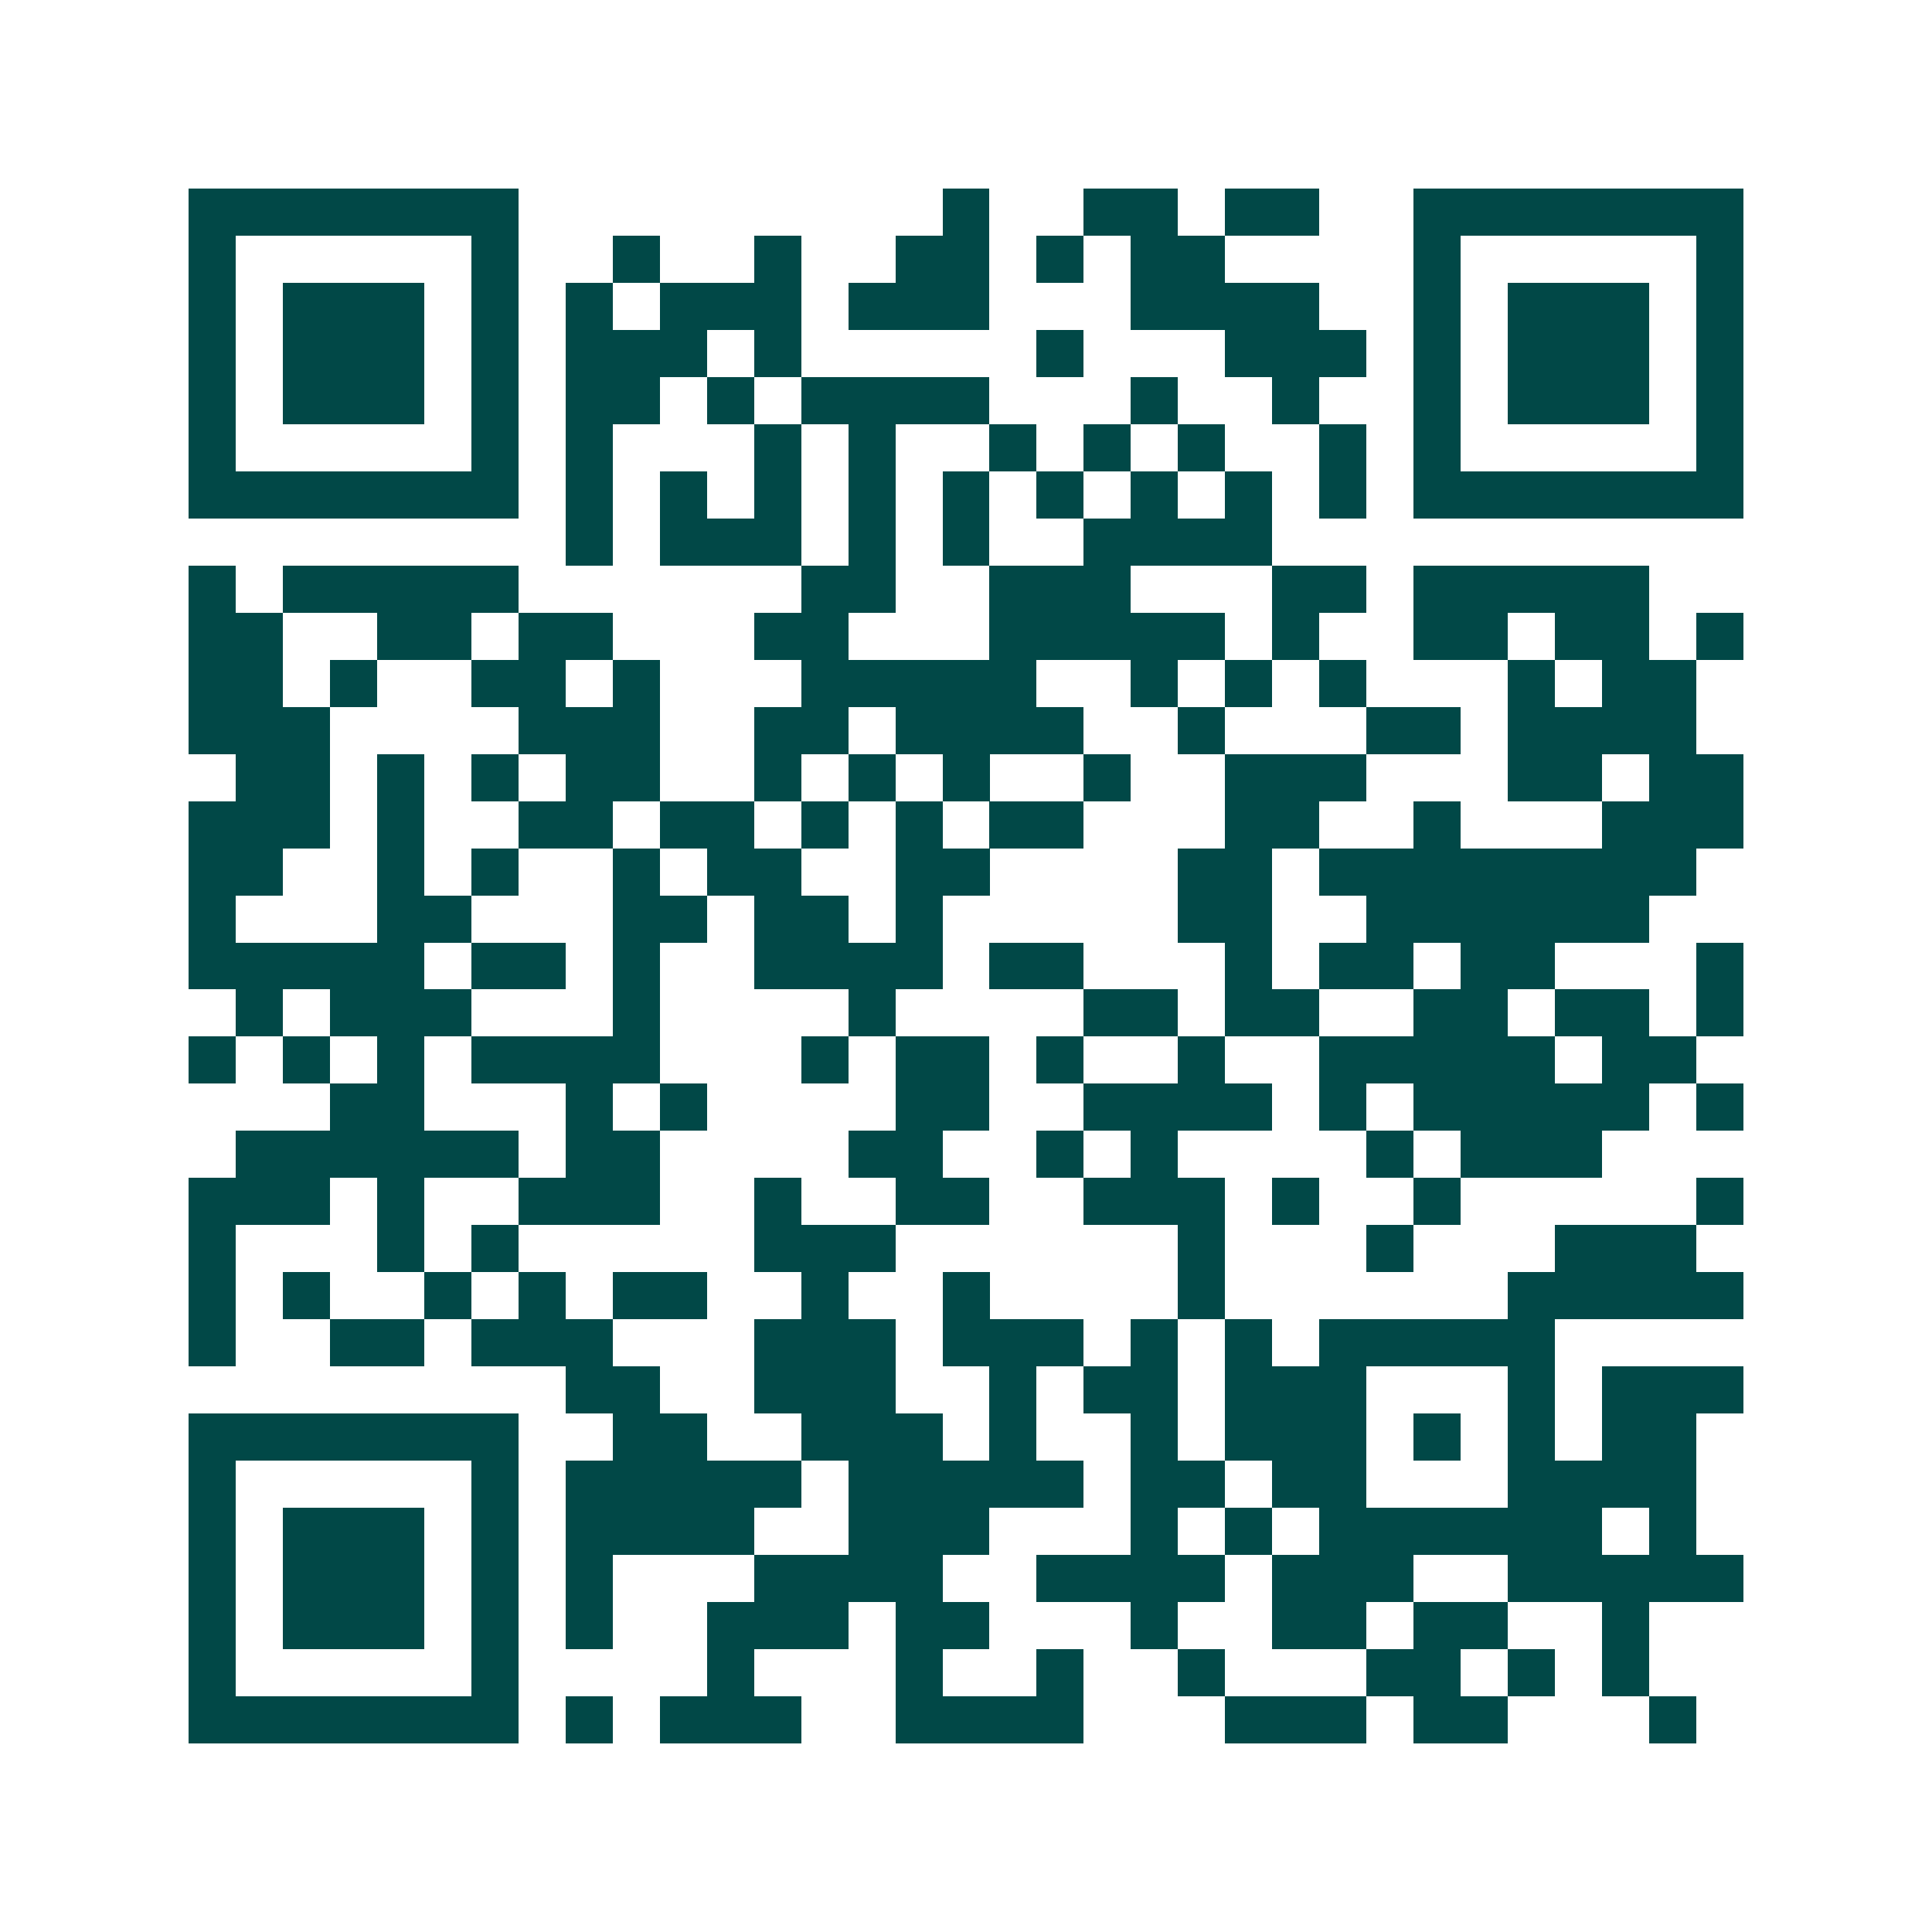<svg xmlns="http://www.w3.org/2000/svg" width="200" height="200" viewBox="0 0 41 41" shape-rendering="crispEdges"><path fill="#ffffff" d="M0 0h41v41H0z"/><path stroke="#014847" d="M4 4.5h7m9 0h1m2 0h2m1 0h2m2 0h7M4 5.5h1m5 0h1m2 0h1m2 0h1m2 0h2m1 0h1m1 0h2m4 0h1m5 0h1M4 6.5h1m1 0h3m1 0h1m1 0h1m1 0h3m1 0h3m3 0h4m2 0h1m1 0h3m1 0h1M4 7.5h1m1 0h3m1 0h1m1 0h3m1 0h1m5 0h1m3 0h3m1 0h1m1 0h3m1 0h1M4 8.5h1m1 0h3m1 0h1m1 0h2m1 0h1m1 0h4m3 0h1m2 0h1m2 0h1m1 0h3m1 0h1M4 9.5h1m5 0h1m1 0h1m3 0h1m1 0h1m2 0h1m1 0h1m1 0h1m2 0h1m1 0h1m5 0h1M4 10.5h7m1 0h1m1 0h1m1 0h1m1 0h1m1 0h1m1 0h1m1 0h1m1 0h1m1 0h1m1 0h7M12 11.5h1m1 0h3m1 0h1m1 0h1m2 0h4M4 12.5h1m1 0h5m6 0h2m2 0h3m3 0h2m1 0h5M4 13.5h2m2 0h2m1 0h2m3 0h2m3 0h5m1 0h1m2 0h2m1 0h2m1 0h1M4 14.5h2m1 0h1m2 0h2m1 0h1m3 0h5m2 0h1m1 0h1m1 0h1m3 0h1m1 0h2M4 15.5h3m4 0h3m2 0h2m1 0h4m2 0h1m3 0h2m1 0h4M5 16.5h2m1 0h1m1 0h1m1 0h2m2 0h1m1 0h1m1 0h1m2 0h1m2 0h3m3 0h2m1 0h2M4 17.5h3m1 0h1m2 0h2m1 0h2m1 0h1m1 0h1m1 0h2m3 0h2m2 0h1m3 0h3M4 18.5h2m2 0h1m1 0h1m2 0h1m1 0h2m2 0h2m4 0h2m1 0h8M4 19.5h1m3 0h2m3 0h2m1 0h2m1 0h1m5 0h2m2 0h6M4 20.5h5m1 0h2m1 0h1m2 0h4m1 0h2m3 0h1m1 0h2m1 0h2m3 0h1M5 21.5h1m1 0h3m3 0h1m4 0h1m4 0h2m1 0h2m2 0h2m1 0h2m1 0h1M4 22.5h1m1 0h1m1 0h1m1 0h4m3 0h1m1 0h2m1 0h1m2 0h1m2 0h5m1 0h2M7 23.5h2m3 0h1m1 0h1m4 0h2m2 0h4m1 0h1m1 0h5m1 0h1M5 24.5h6m1 0h2m4 0h2m2 0h1m1 0h1m4 0h1m1 0h3M4 25.5h3m1 0h1m2 0h3m2 0h1m2 0h2m2 0h3m1 0h1m2 0h1m5 0h1M4 26.5h1m3 0h1m1 0h1m5 0h3m6 0h1m3 0h1m3 0h3M4 27.5h1m1 0h1m2 0h1m1 0h1m1 0h2m2 0h1m2 0h1m4 0h1m6 0h5M4 28.5h1m2 0h2m1 0h3m3 0h3m1 0h3m1 0h1m1 0h1m1 0h5M12 29.5h2m2 0h3m2 0h1m1 0h2m1 0h3m3 0h1m1 0h3M4 30.5h7m2 0h2m2 0h3m1 0h1m2 0h1m1 0h3m1 0h1m1 0h1m1 0h2M4 31.5h1m5 0h1m1 0h5m1 0h5m1 0h2m1 0h2m3 0h4M4 32.5h1m1 0h3m1 0h1m1 0h4m2 0h3m3 0h1m1 0h1m1 0h6m1 0h1M4 33.5h1m1 0h3m1 0h1m1 0h1m3 0h4m2 0h4m1 0h3m2 0h5M4 34.5h1m1 0h3m1 0h1m1 0h1m2 0h3m1 0h2m3 0h1m2 0h2m1 0h2m2 0h1M4 35.5h1m5 0h1m4 0h1m3 0h1m2 0h1m2 0h1m3 0h2m1 0h1m1 0h1M4 36.5h7m1 0h1m1 0h3m2 0h4m3 0h3m1 0h2m3 0h1"/></svg>
